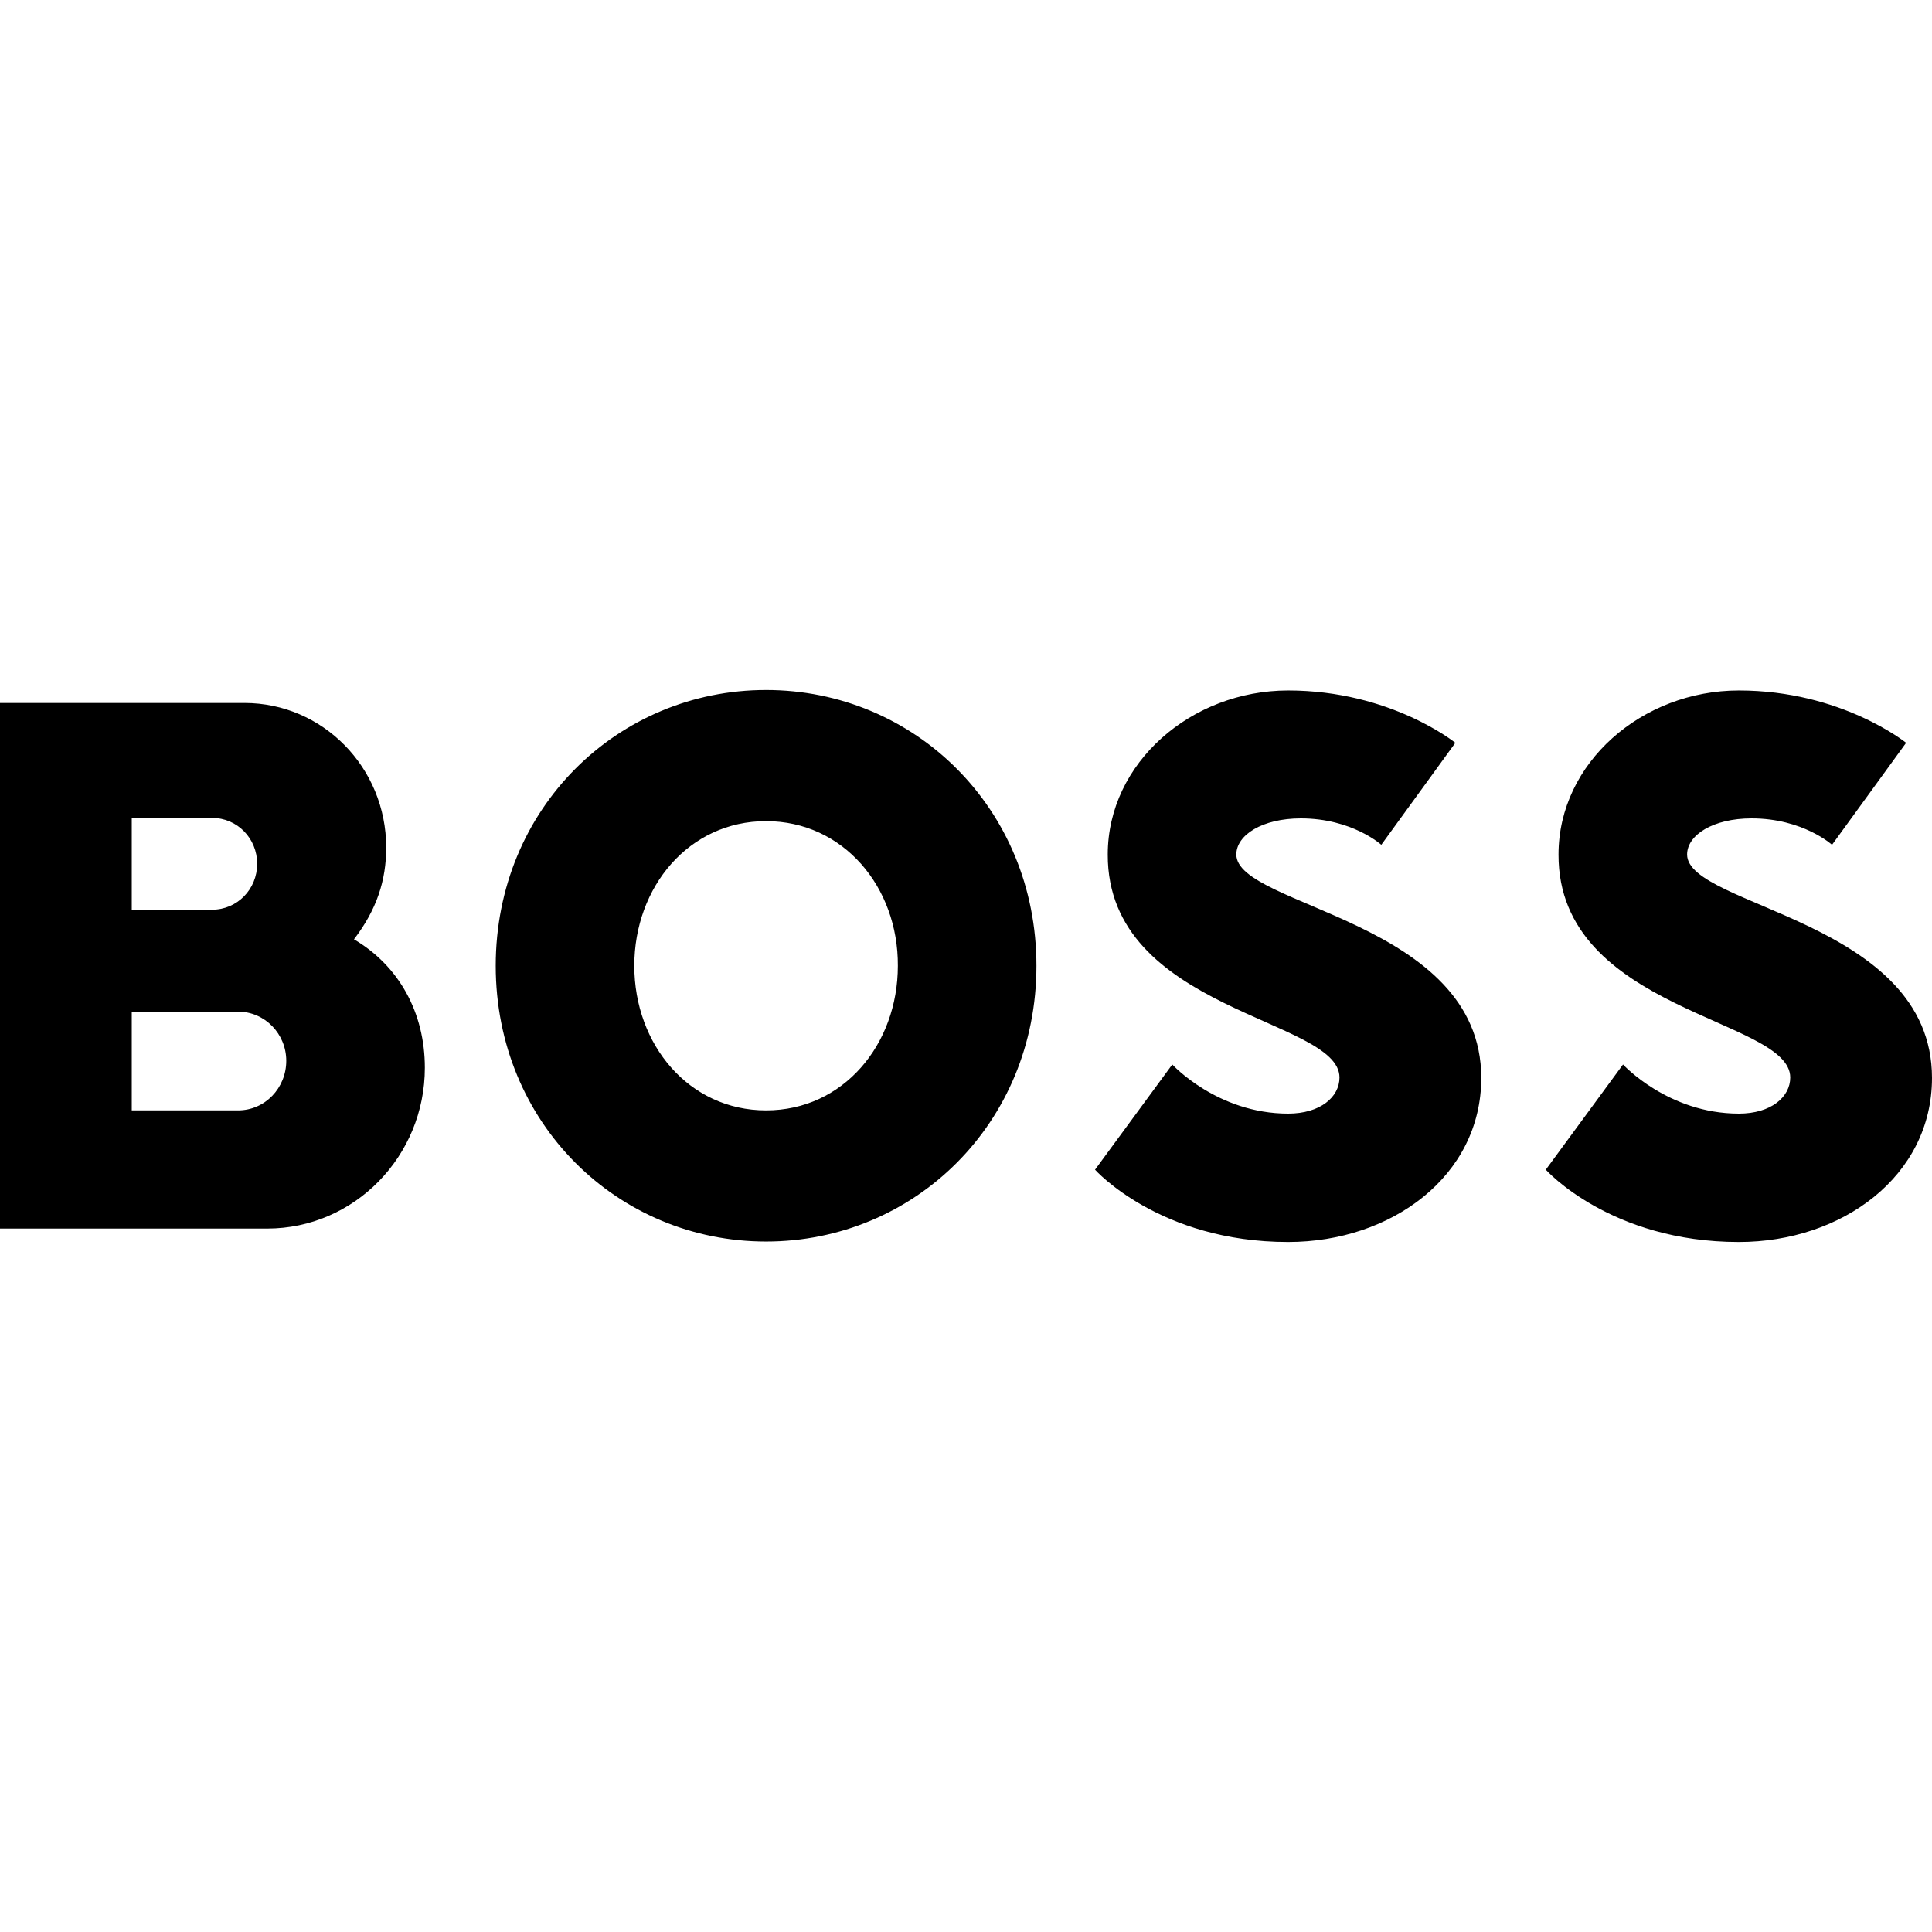 <?xml version="1.0" encoding="UTF-8"?> <svg xmlns="http://www.w3.org/2000/svg" xmlns:xlink="http://www.w3.org/1999/xlink" width="70px" height="70px" viewBox="0 0 70 70" version="1.1"><title>BOSS-Logo</title><g id="Page-1" stroke="none" stroke-width="1" fill="none" fill-rule="evenodd"><g id="BOSS"><rect id="Rectangle" x="0" y="0" width="70" height="70"></rect><path d="M27.756,29.752 C24.958,29.752 22.982,32.137 22.982,34.992 C22.982,37.846 24.958,40.231 27.756,40.231 C30.555,40.231 32.531,37.846 32.531,34.992 C32.547,32.137 30.555,29.752 27.756,29.752 Z M27.756,44.983 C22.389,44.983 17.961,40.701 17.961,34.992 C17.961,29.282 22.389,25 27.756,25 C33.123,25 37.552,29.282 37.552,34.992 C37.552,40.701 33.123,44.983 27.756,44.983 L27.756,44.983 Z M48.532,39.039 C48.532,39.744 47.841,40.348 46.672,40.348 C44.104,40.348 42.474,38.568 42.474,38.568 L39.675,42.38 C39.675,42.38 42.013,45 46.672,45 C50.409,45 53.669,42.615 53.669,39.055 C53.669,33.346 44.795,32.859 44.795,30.961 C44.795,30.256 45.734,29.652 47.133,29.652 C48.993,29.652 50.047,30.609 50.047,30.609 L52.73,26.914 C52.73,26.914 50.393,25.017 46.672,25.017 C43.166,25.017 40.136,27.636 40.136,30.961 C40.12,36.654 48.532,36.889 48.532,39.039 L48.532,39.039 Z M12.825,34.034 C13.648,32.96 13.993,31.902 13.993,30.709 C13.993,27.804 11.689,25.47 8.857,25.47 L1.77635684e-15,25.47 L1.77635684e-15,44.513 L9.68,44.513 C12.841,44.513 15.393,41.893 15.393,38.686 C15.393,36.688 14.454,34.992 12.825,34.034 Z M4.774,29.635 L7.688,29.635 C8.594,29.635 9.318,30.374 9.318,31.297 C9.318,32.221 8.594,32.96 7.688,32.96 L4.774,32.96 L4.774,29.635 Z M8.627,40.231 L4.774,40.231 L4.774,36.654 L8.627,36.654 C9.598,36.654 10.372,37.46 10.372,38.434 C10.372,39.425 9.598,40.231 8.627,40.231 L8.627,40.231 Z M64.864,39.039 C64.864,39.744 64.172,40.348 63.003,40.348 C60.435,40.348 58.805,38.568 58.805,38.568 L56.007,42.38 C56.007,42.38 58.344,45 63.003,45 C66.74,45 70,42.615 70,39.055 C70,33.346 61.127,32.859 61.127,30.961 C61.127,30.256 62.065,29.652 63.464,29.652 C65.325,29.652 66.378,30.609 66.378,30.609 L69.062,26.914 C69.062,26.914 66.724,25.017 63.003,25.017 C59.497,25.017 56.468,27.636 56.468,30.961 C56.451,36.654 64.864,36.889 64.864,39.039 Z" id="Shape" fill="#000000" fill-rule="nonzero"></path></g></g></svg> 